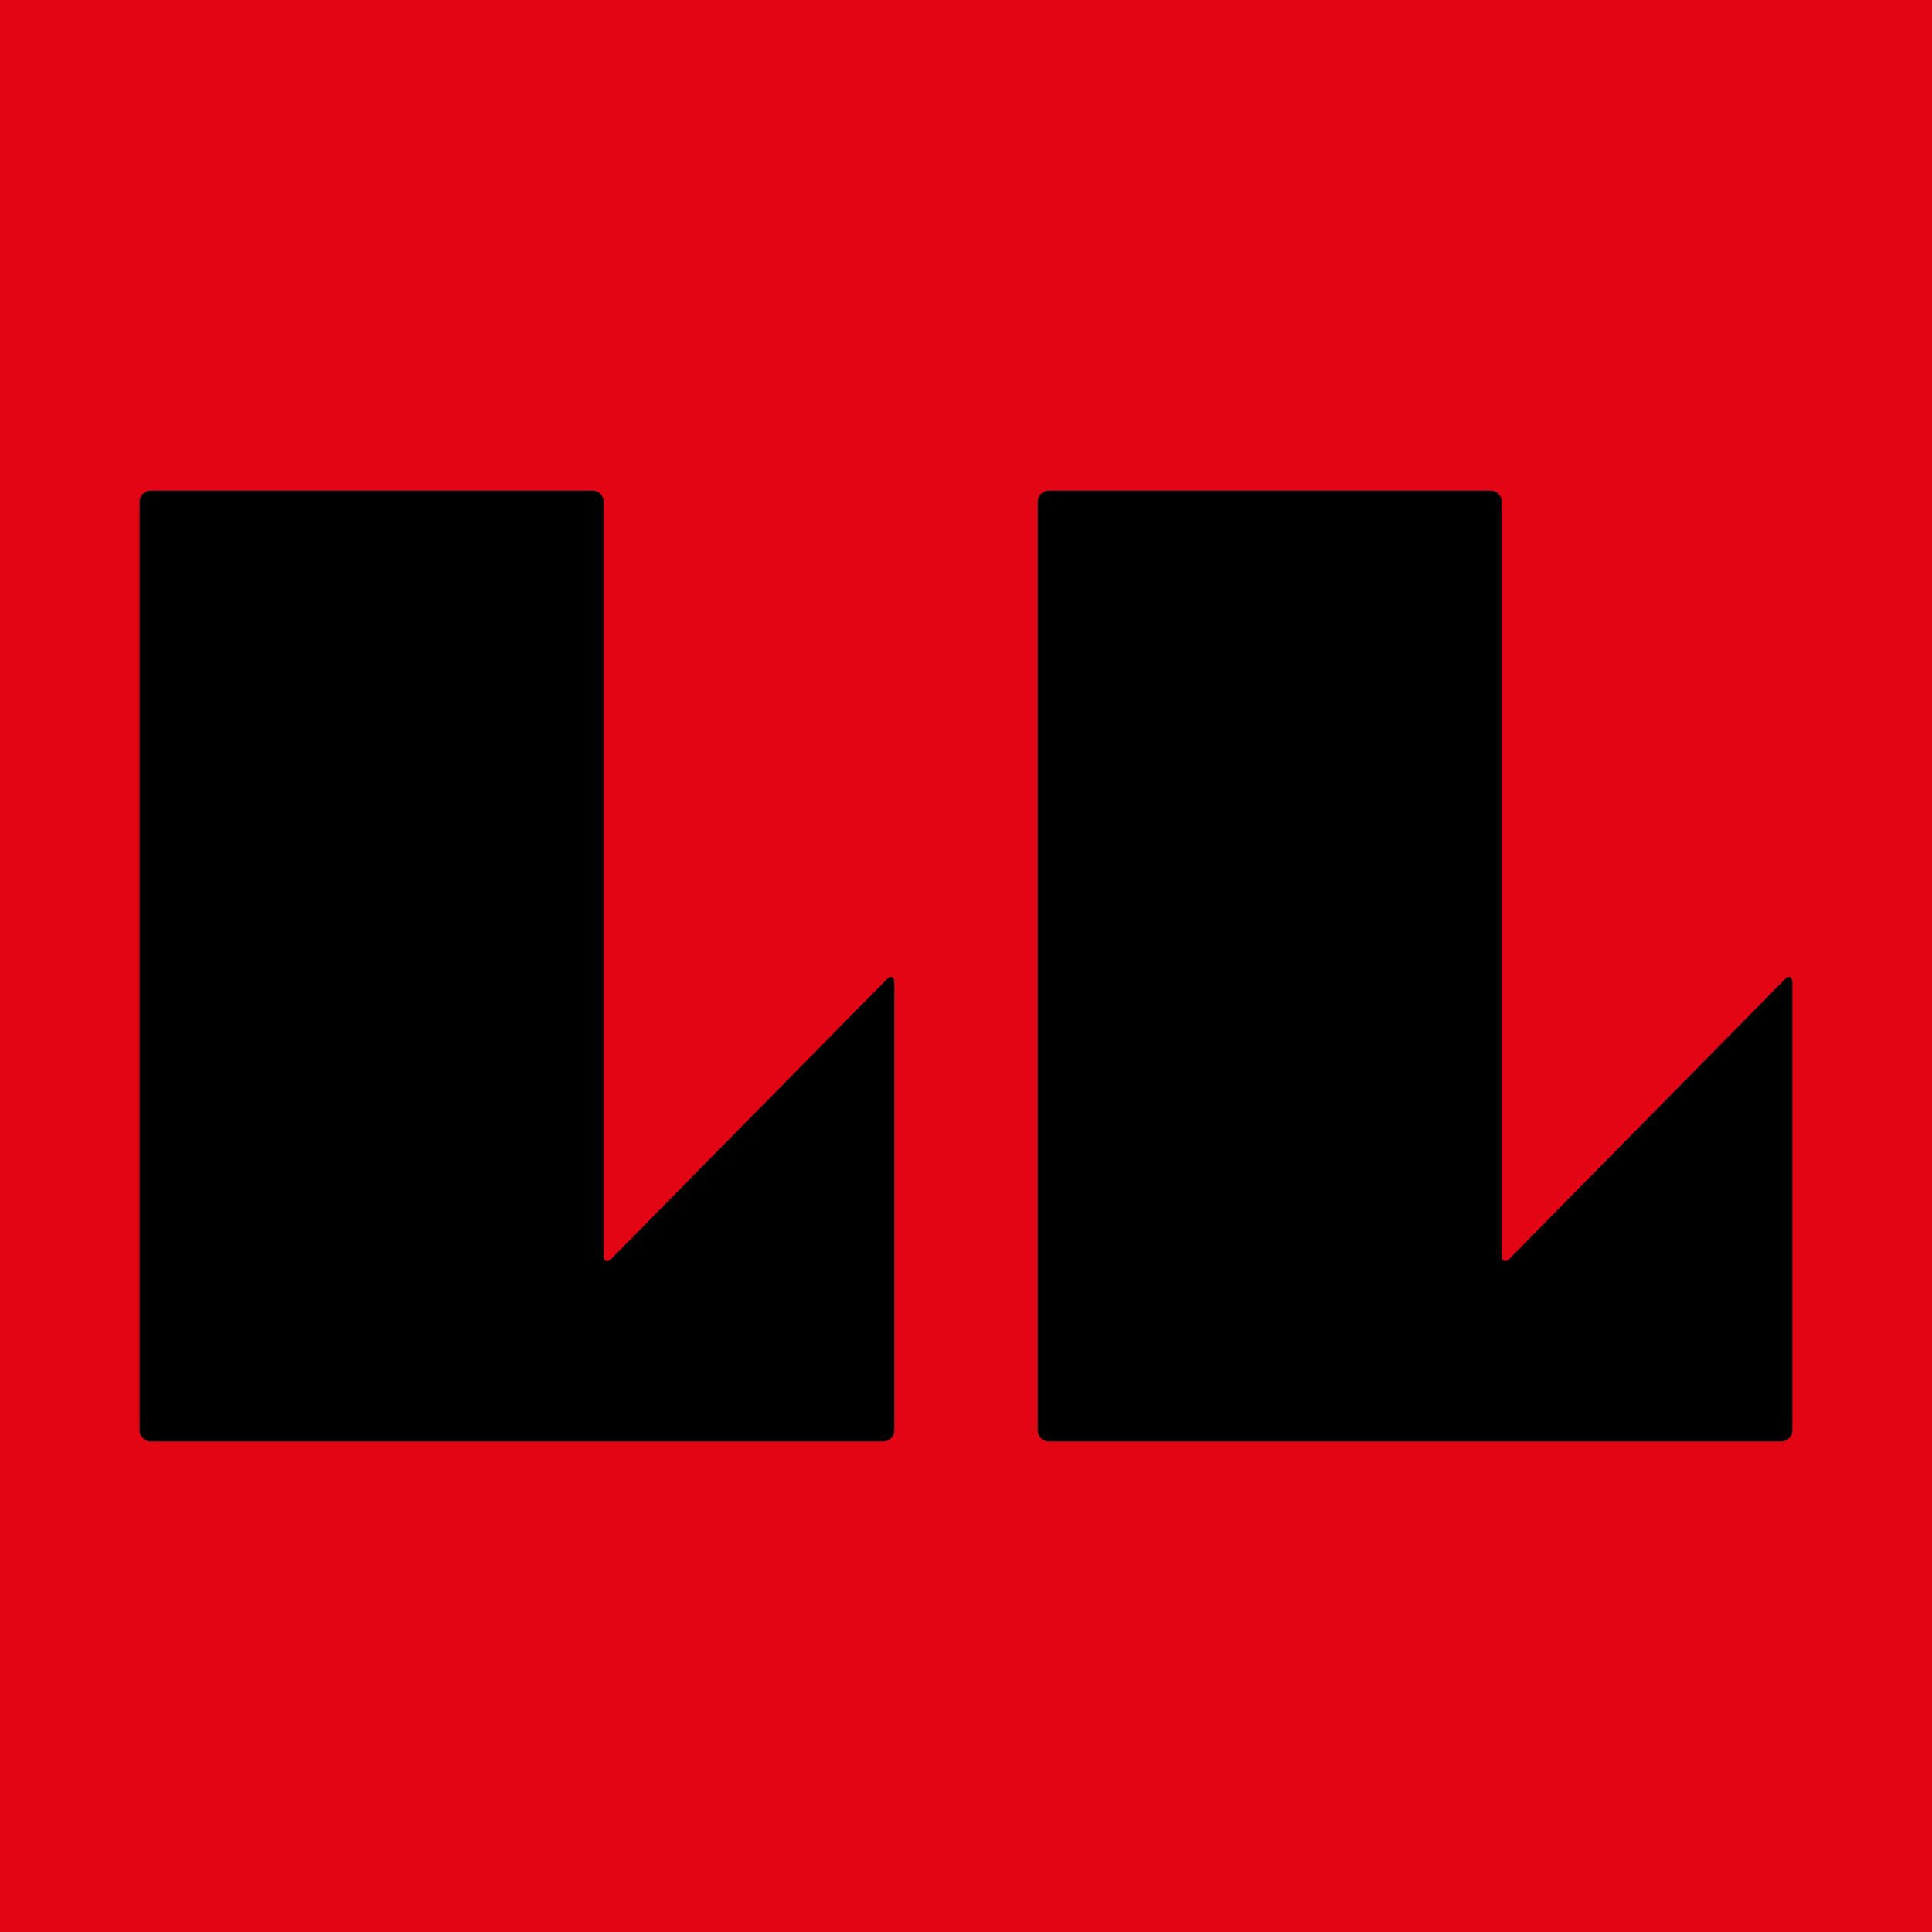 <svg xmlns="http://www.w3.org/2000/svg" width="256" height="256" fill="none"><path fill="#E30513" d="M0 0h256v256H0z"/><path fill="#000" d="M18.5 66.466c0-.8.663-1.466 1.459-1.466h58.576c.796 0 1.46.666 1.46 1.466v99.876c0 .8.441.977 1.016.444l36.472-37.009c.575-.577 1.017-.355 1.017.4v59.357c0 .8-.663 1.466-1.459 1.466H19.959a1.475 1.475 0 0 1-1.459-1.466V66.466ZM137.5 66.466c0-.8.663-1.466 1.459-1.466h58.576c.796 0 1.459.666 1.459 1.466v99.876c0 .8.442.977 1.017.444l36.472-37.009c.575-.577 1.017-.355 1.017.4v59.357c0 .8-.663 1.466-1.459 1.466h-97.082a1.475 1.475 0 0 1-1.459-1.466V66.466Z"/></svg>
